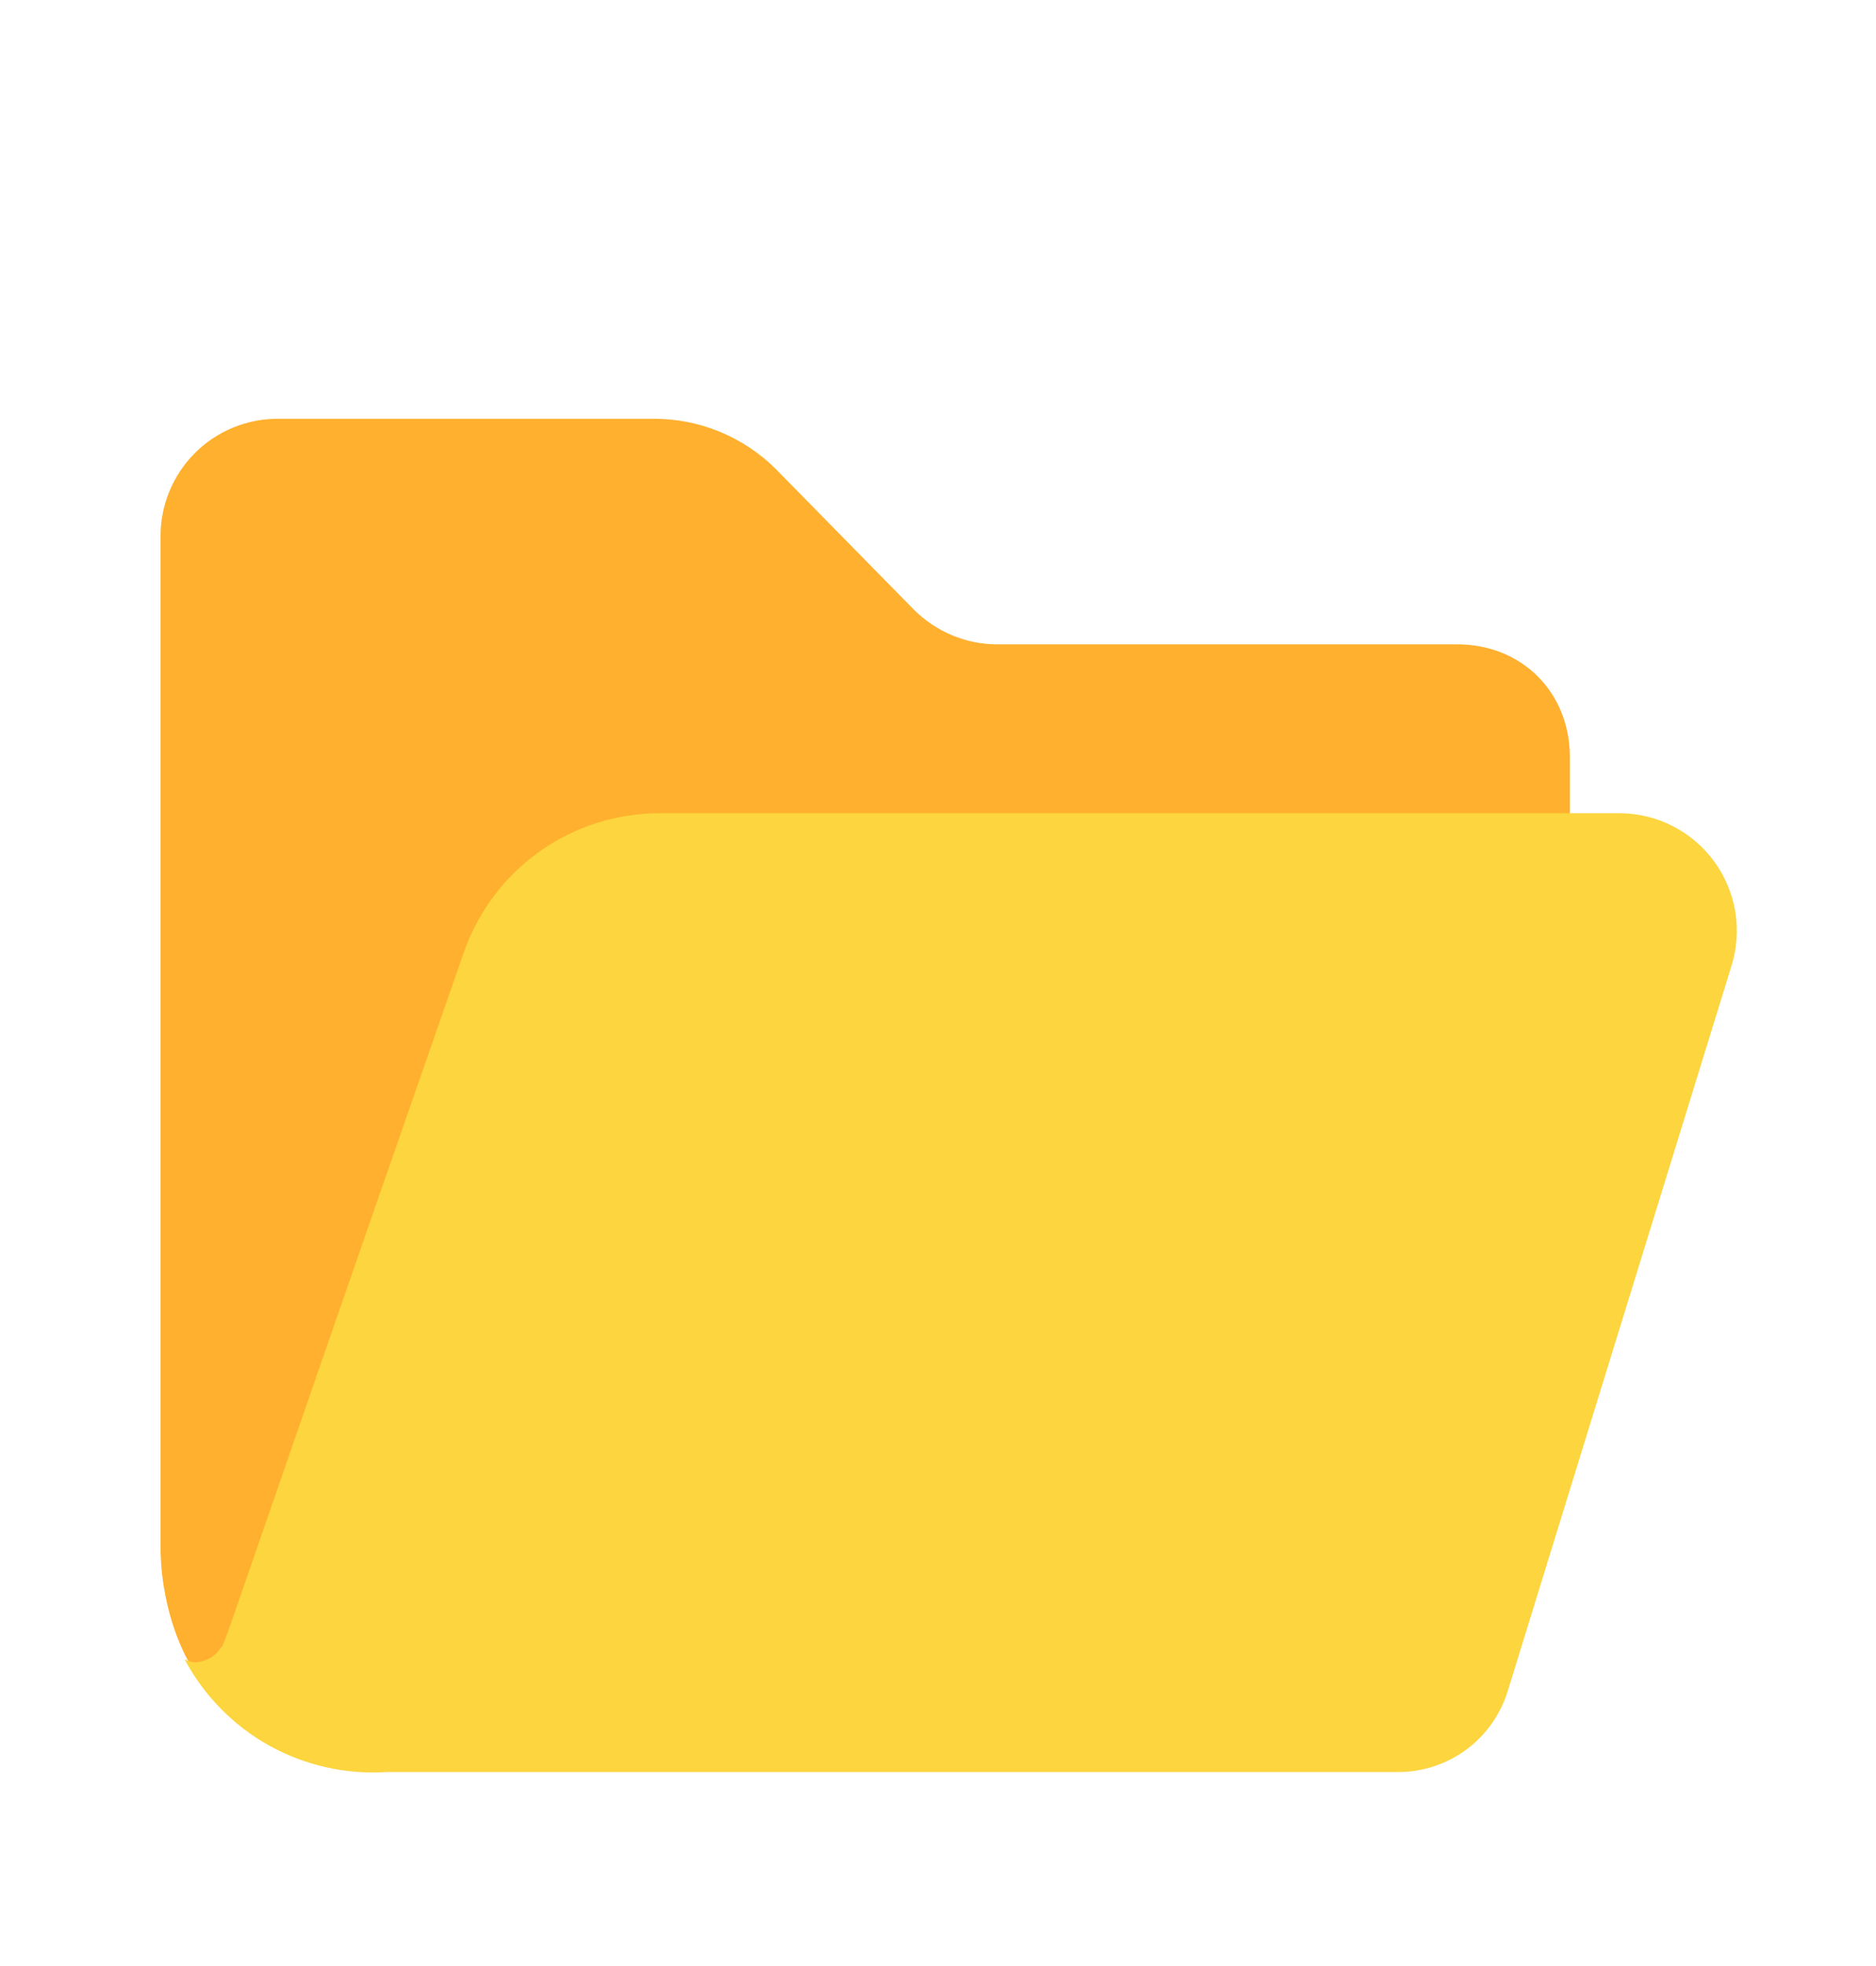 <svg width="21" height="22" viewBox="0 0 21 22" fill="none" xmlns="http://www.w3.org/2000/svg">
<g id="Frame">
<g id="Group">
<path id="Vector" d="M11.157 7.21H16.311C17.036 7.21 17.573 7.747 17.573 8.472V9.103L9.369 15.729L2.182 18.714C1.936 18.336 1.797 17.796 1.797 17.307L1.797 5.999C1.797 5.651 1.935 5.317 2.181 5.07C2.427 4.824 2.761 4.686 3.109 4.686H7.322C7.832 4.686 8.322 4.888 8.684 5.248L10.232 6.824C10.478 7.068 10.811 7.21 11.157 7.21Z" fill="#FFB02E"/>
<path id="Vector_2" d="M18.127 9.1H7.384C6.905 9.1 6.438 9.248 6.047 9.523C5.656 9.799 5.36 10.189 5.198 10.639C2.301 18.947 2.54 18.35 2.467 18.443C2.436 18.491 2.394 18.53 2.344 18.558C2.294 18.585 2.238 18.6 2.181 18.601C2.141 18.6 2.101 18.589 2.066 18.567C2.282 18.973 2.61 19.308 3.011 19.532C3.413 19.755 3.87 19.859 4.329 19.829H15.657C15.933 19.828 16.2 19.738 16.421 19.573C16.641 19.408 16.802 19.176 16.881 18.912L19.381 10.812C19.443 10.615 19.458 10.406 19.425 10.203C19.391 9.999 19.31 9.805 19.188 9.639C19.066 9.472 18.906 9.336 18.722 9.243C18.538 9.149 18.334 9.1 18.127 9.1Z" fill="#FCD53F"/>
</g>
</g>
</svg>
